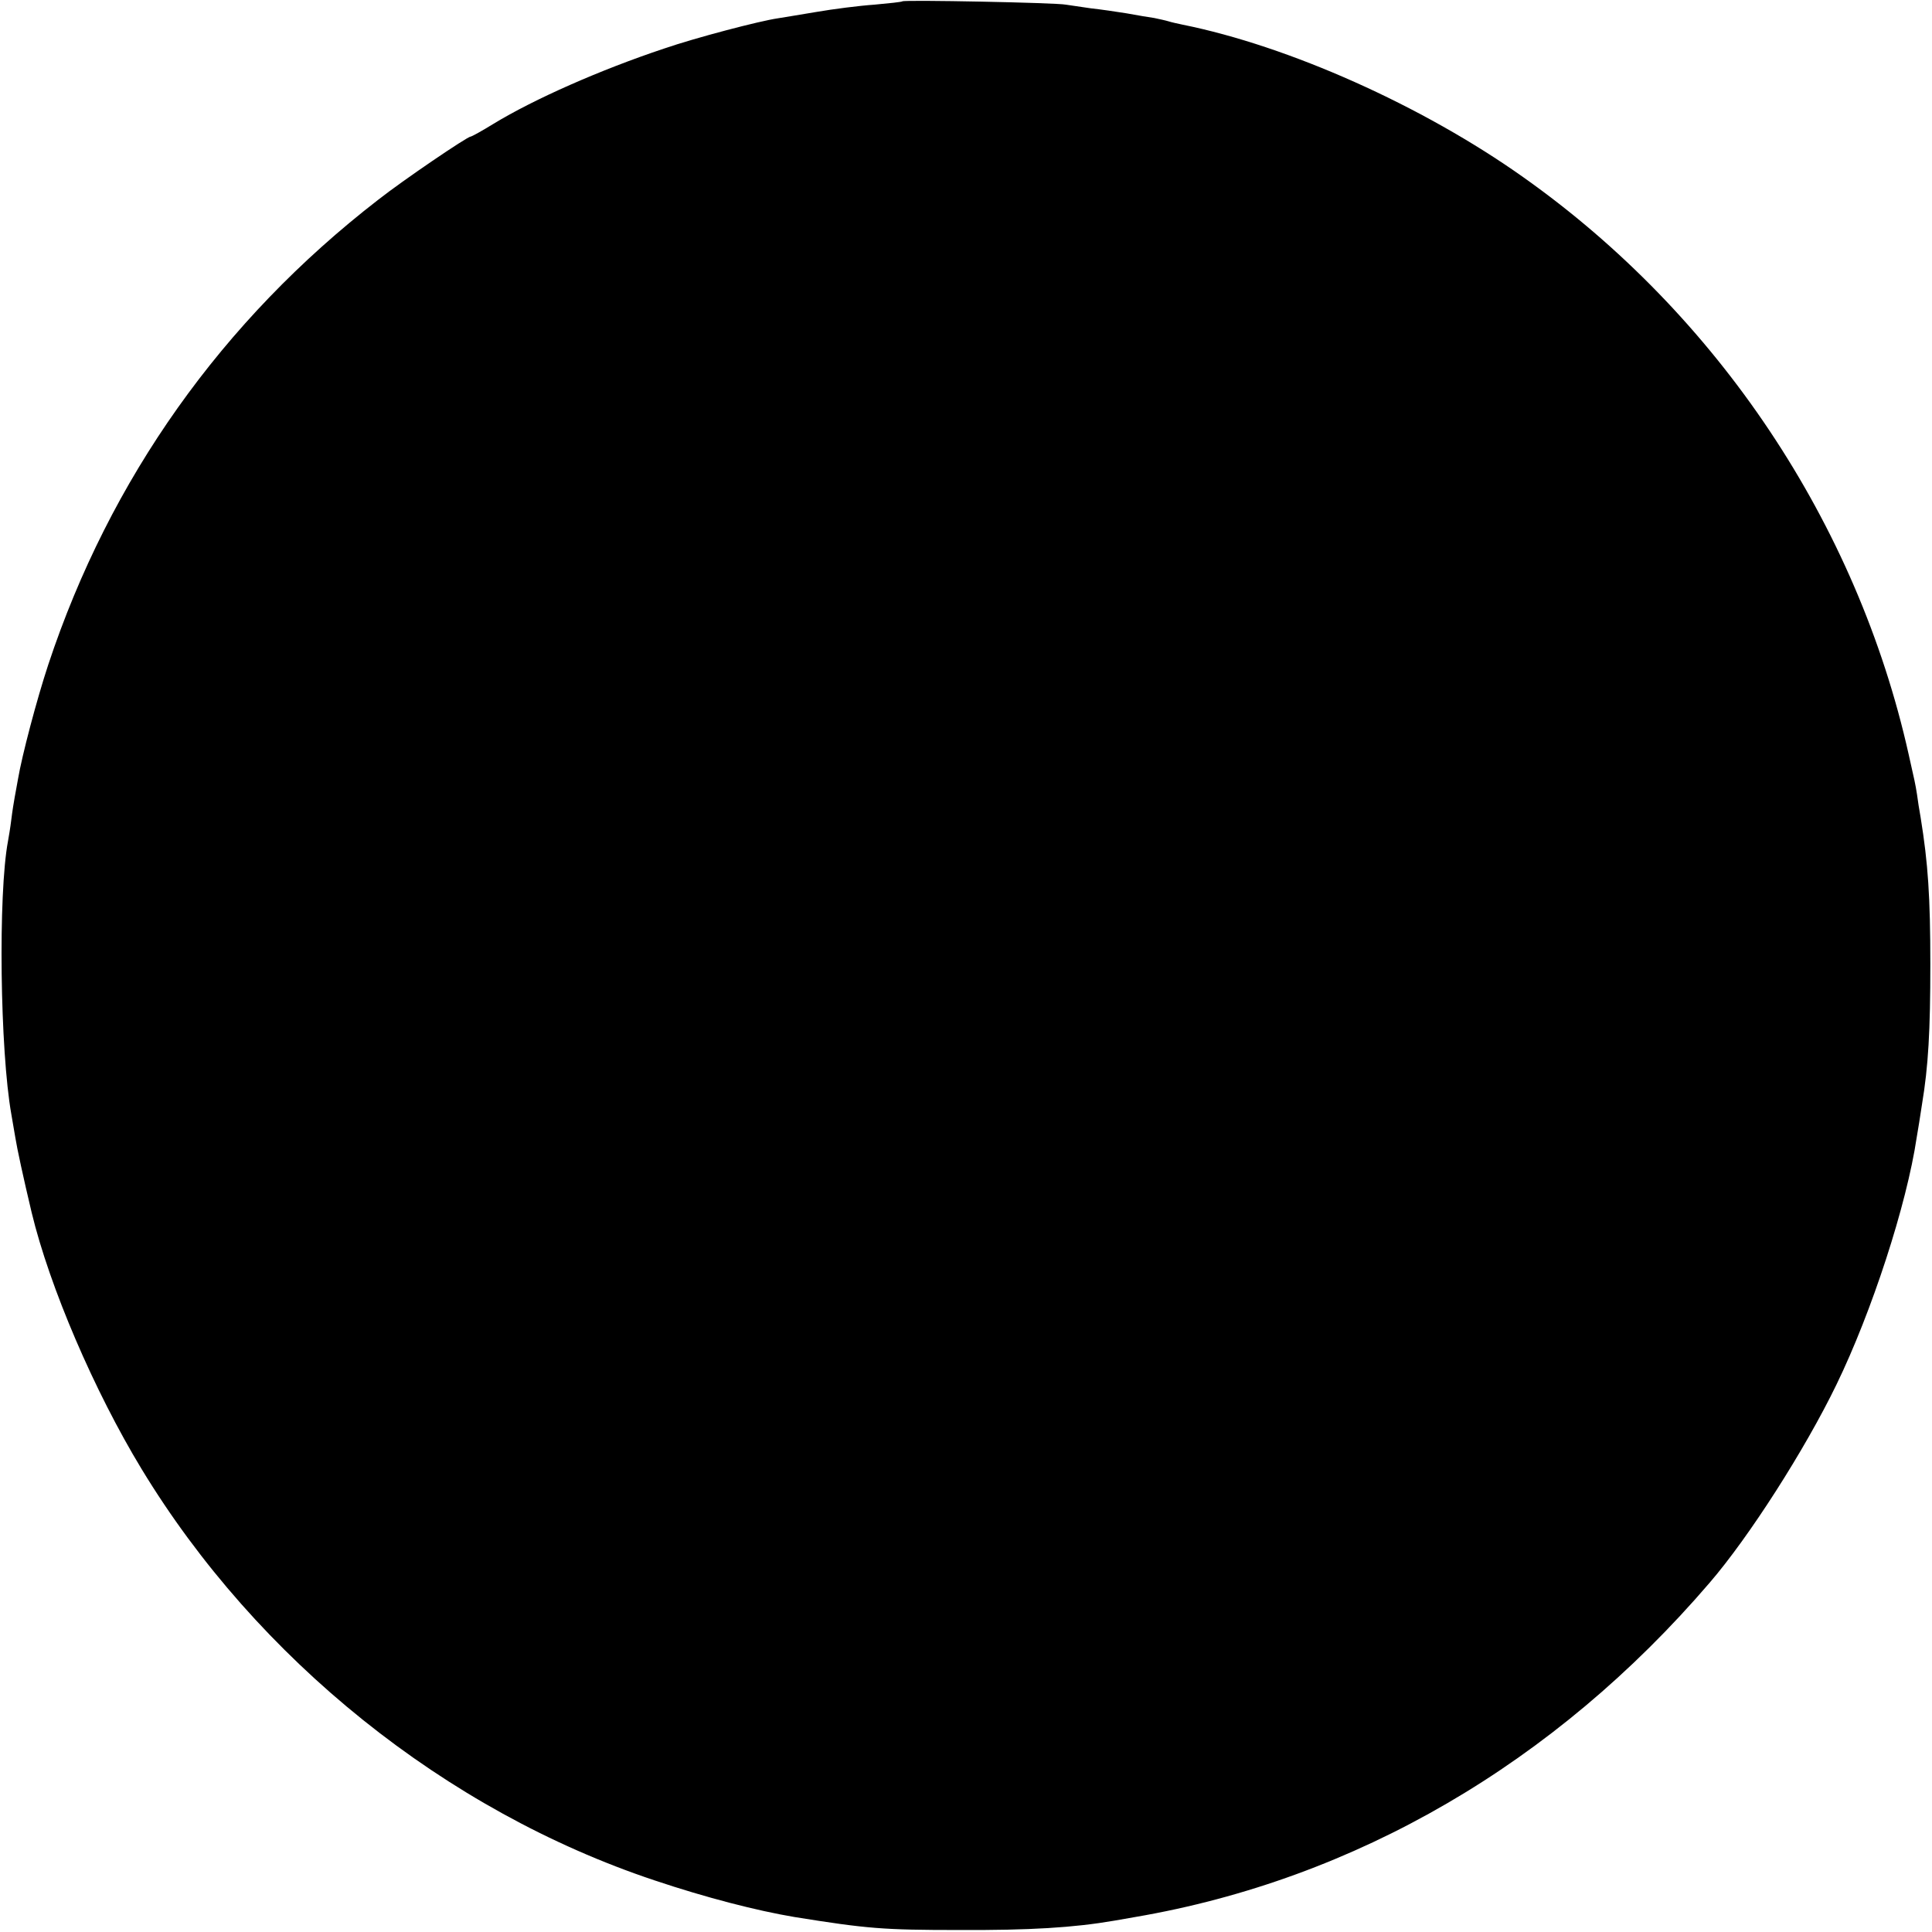 <?xml version="1.0" standalone="no"?>
<!DOCTYPE svg PUBLIC "-//W3C//DTD SVG 20010904//EN"
 "http://www.w3.org/TR/2001/REC-SVG-20010904/DTD/svg10.dtd">
<svg version="1.0" xmlns="http://www.w3.org/2000/svg"
 width="580pt" height="580pt" viewBox="0 0 580 580"
 preserveAspectRatio="xMidYMid meet">
<g transform="translate(0,580) scale(0.1,-0.1)"
fill="#000000" stroke="none">
<path d="M2709 5796 c-2 -2 -40 -6 -84 -10 -44 -3 -123 -13 -175 -22 -52 -9
-104 -17 -115 -19 -55 -8 -246 -58 -342 -91 -189 -63 -389 -151 -512 -226 -34
-21 -65 -38 -68 -38 -10 0 -203 -131 -278 -190 -468 -362 -805 -837 -990
-1395 -35 -106 -79 -273 -91 -344 -3 -18 -8 -43 -10 -55 -2 -11 -7 -41 -10
-66 -3 -25 -8 -54 -10 -65 -30 -159 -24 -629 10 -820 3 -16 8 -48 12 -70 5
-32 24 -120 49 -225 54 -224 188 -536 330 -770 347 -572 913 -1026 1540 -1235
155 -52 307 -91 420 -110 218 -35 266 -39 495 -39 211 -1 343 7 465 28 17 3
45 8 63 11 661 113 1260 462 1724 1003 119 138 287 401 381 595 106 218 211
540 241 742 4 22 11 67 16 100 19 114 25 221 25 420 0 203 -7 304 -29 440 -4
22 -9 54 -11 70 -5 32 -7 40 -25 120 -155 694 -573 1320 -1157 1733 -303 215
-705 394 -1023 458 -14 3 -33 7 -42 10 -10 3 -29 7 -43 10 -14 2 -51 8 -83 14
-31 5 -79 12 -107 15 -27 4 -61 9 -75 11 -28 6 -486 15 -491 10z"/>
</g>
</svg>
